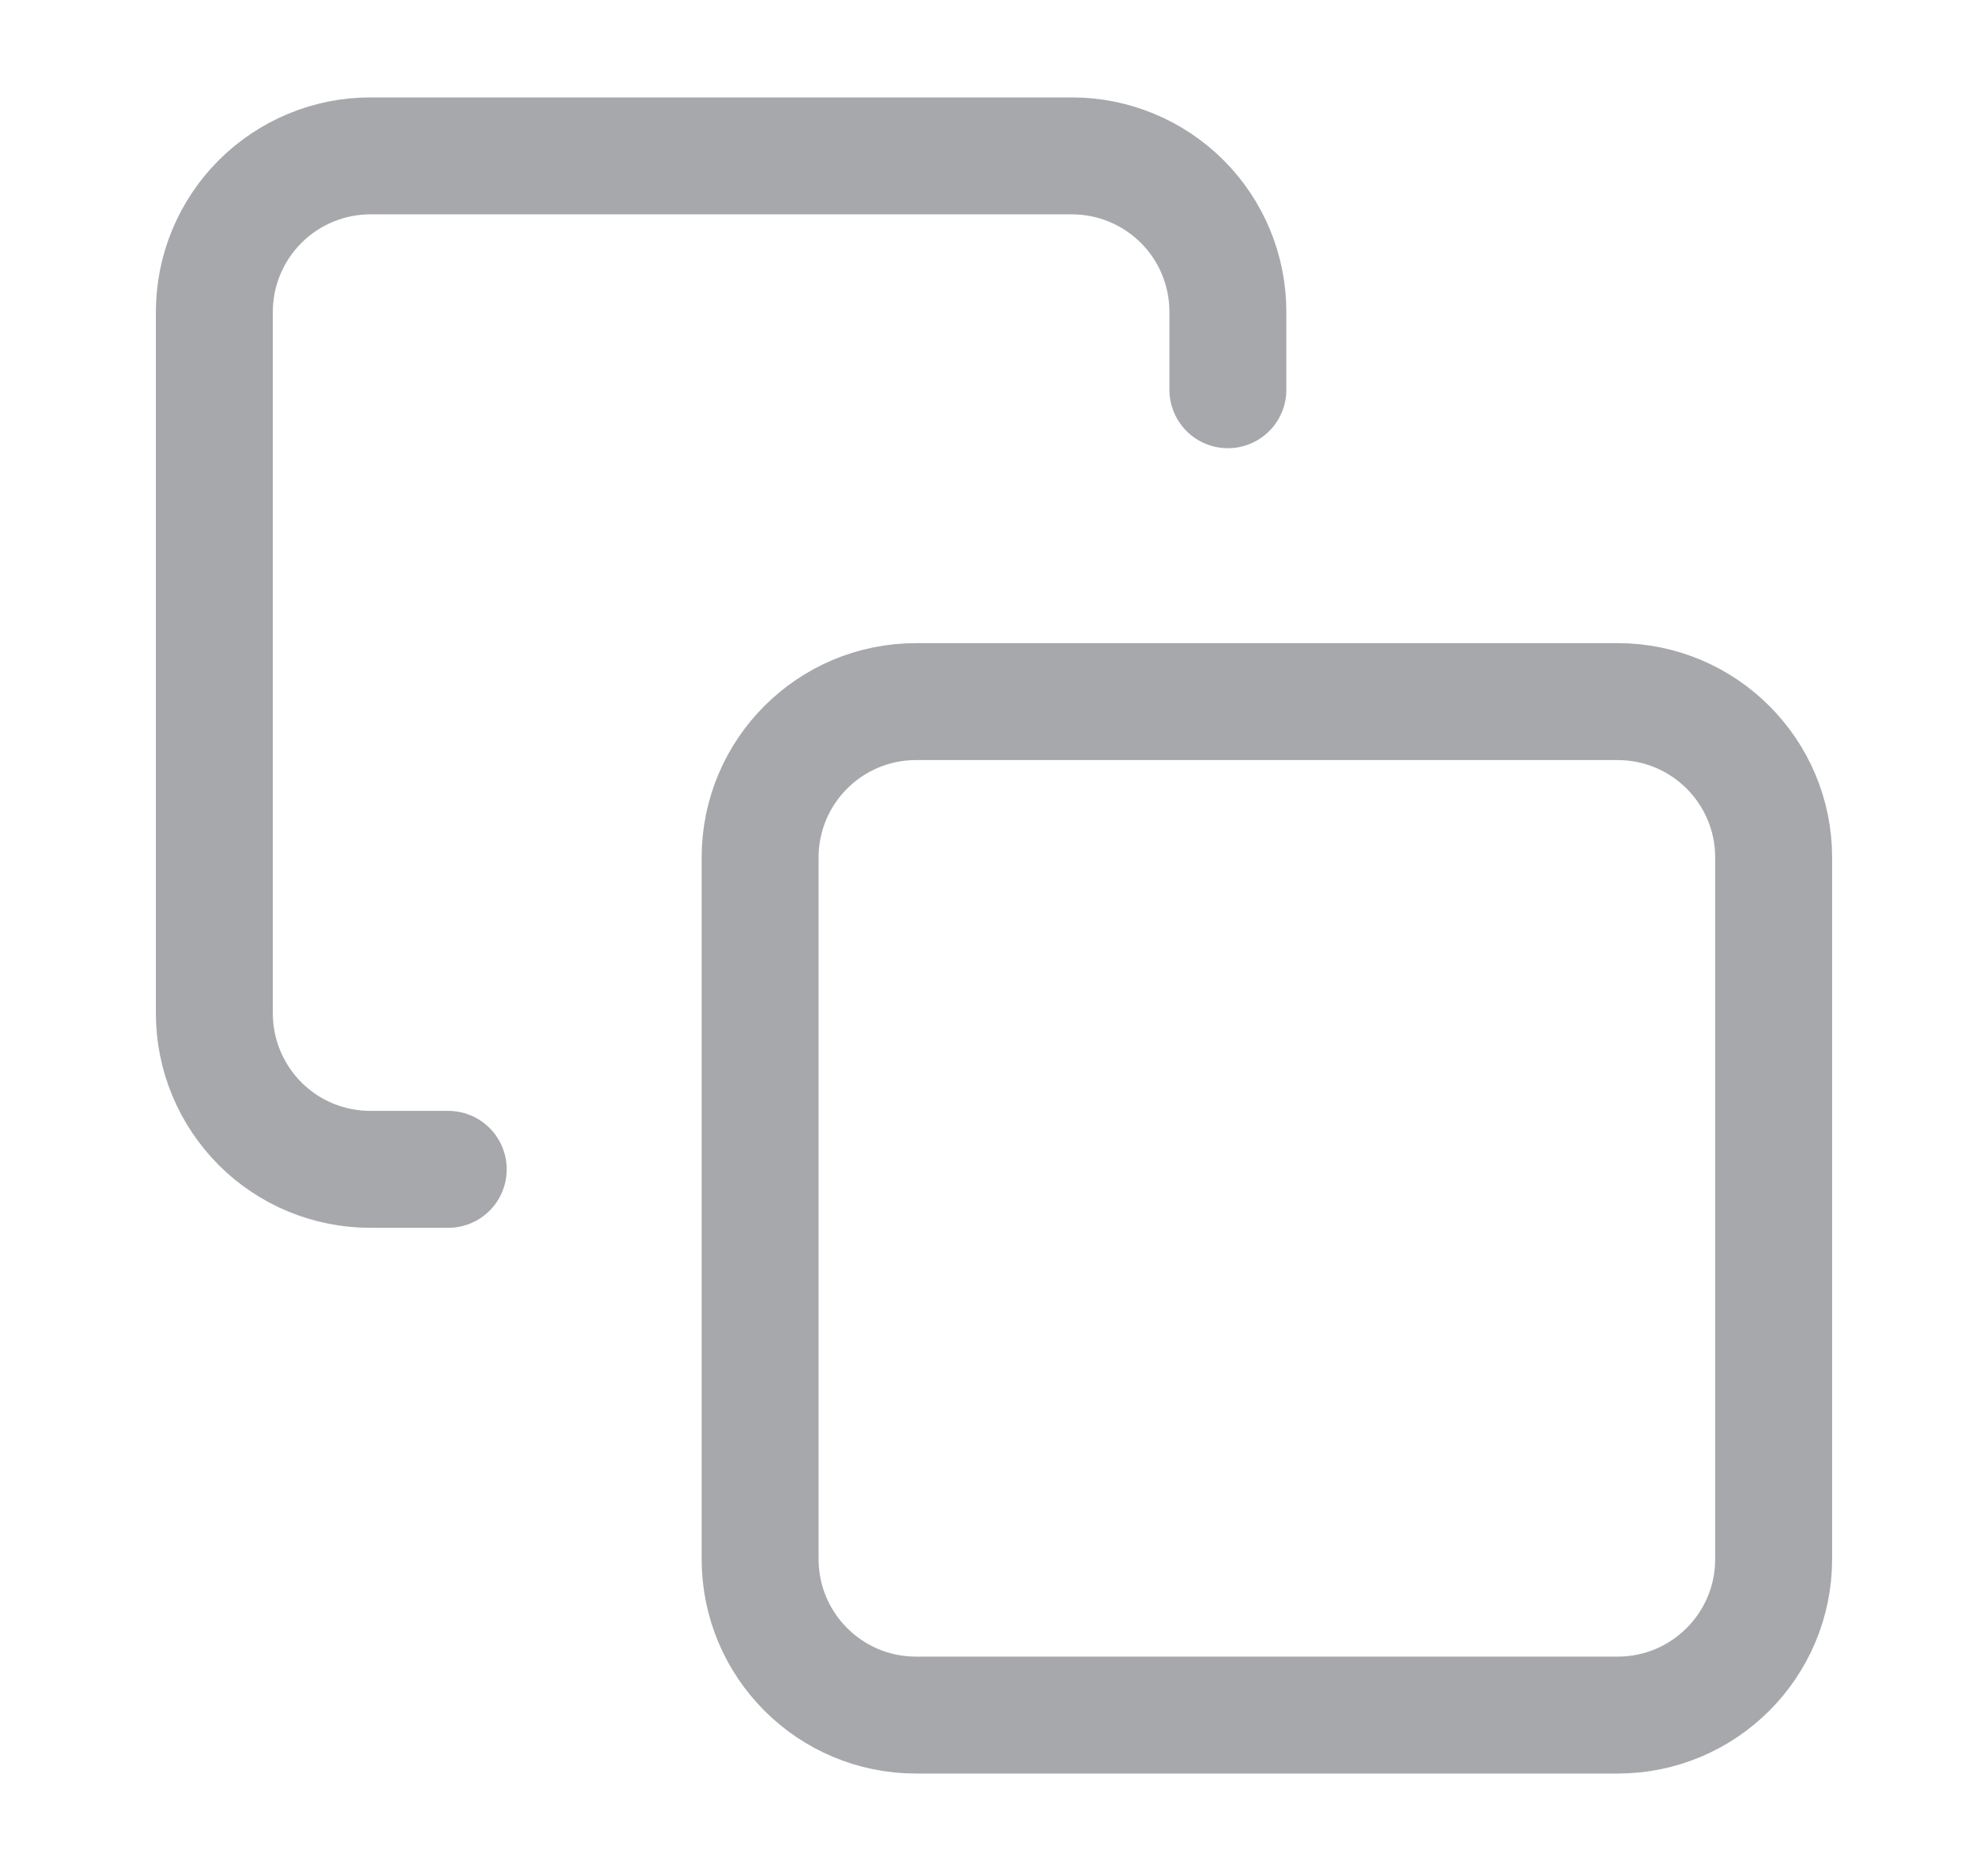 <svg width="17" height="16" viewBox="0 0 17 16" fill="none" xmlns="http://www.w3.org/2000/svg">
<g opacity="0.48">
<path d="M13.833 6H7.833C7.097 6 6.5 6.597 6.5 7.333V13.333C6.5 14.07 7.097 14.667 7.833 14.667H13.833C14.57 14.667 15.167 14.07 15.167 13.333V7.333C15.167 6.597 14.57 6 13.833 6Z" stroke="#474A52" stroke-linecap="round" stroke-linejoin="round"/>
<path d="M3.833 10H3.167C2.813 10 2.474 9.86 2.224 9.61C1.974 9.359 1.833 9.02 1.833 8.667V2.667C1.833 2.313 1.974 1.974 2.224 1.724C2.474 1.474 2.813 1.333 3.167 1.333H9.167C9.52 1.333 9.86 1.474 10.11 1.724C10.36 1.974 10.5 2.313 10.5 2.667V3.333" stroke="#474A52" stroke-linecap="round" stroke-linejoin="round"/>
</g>
</svg>

